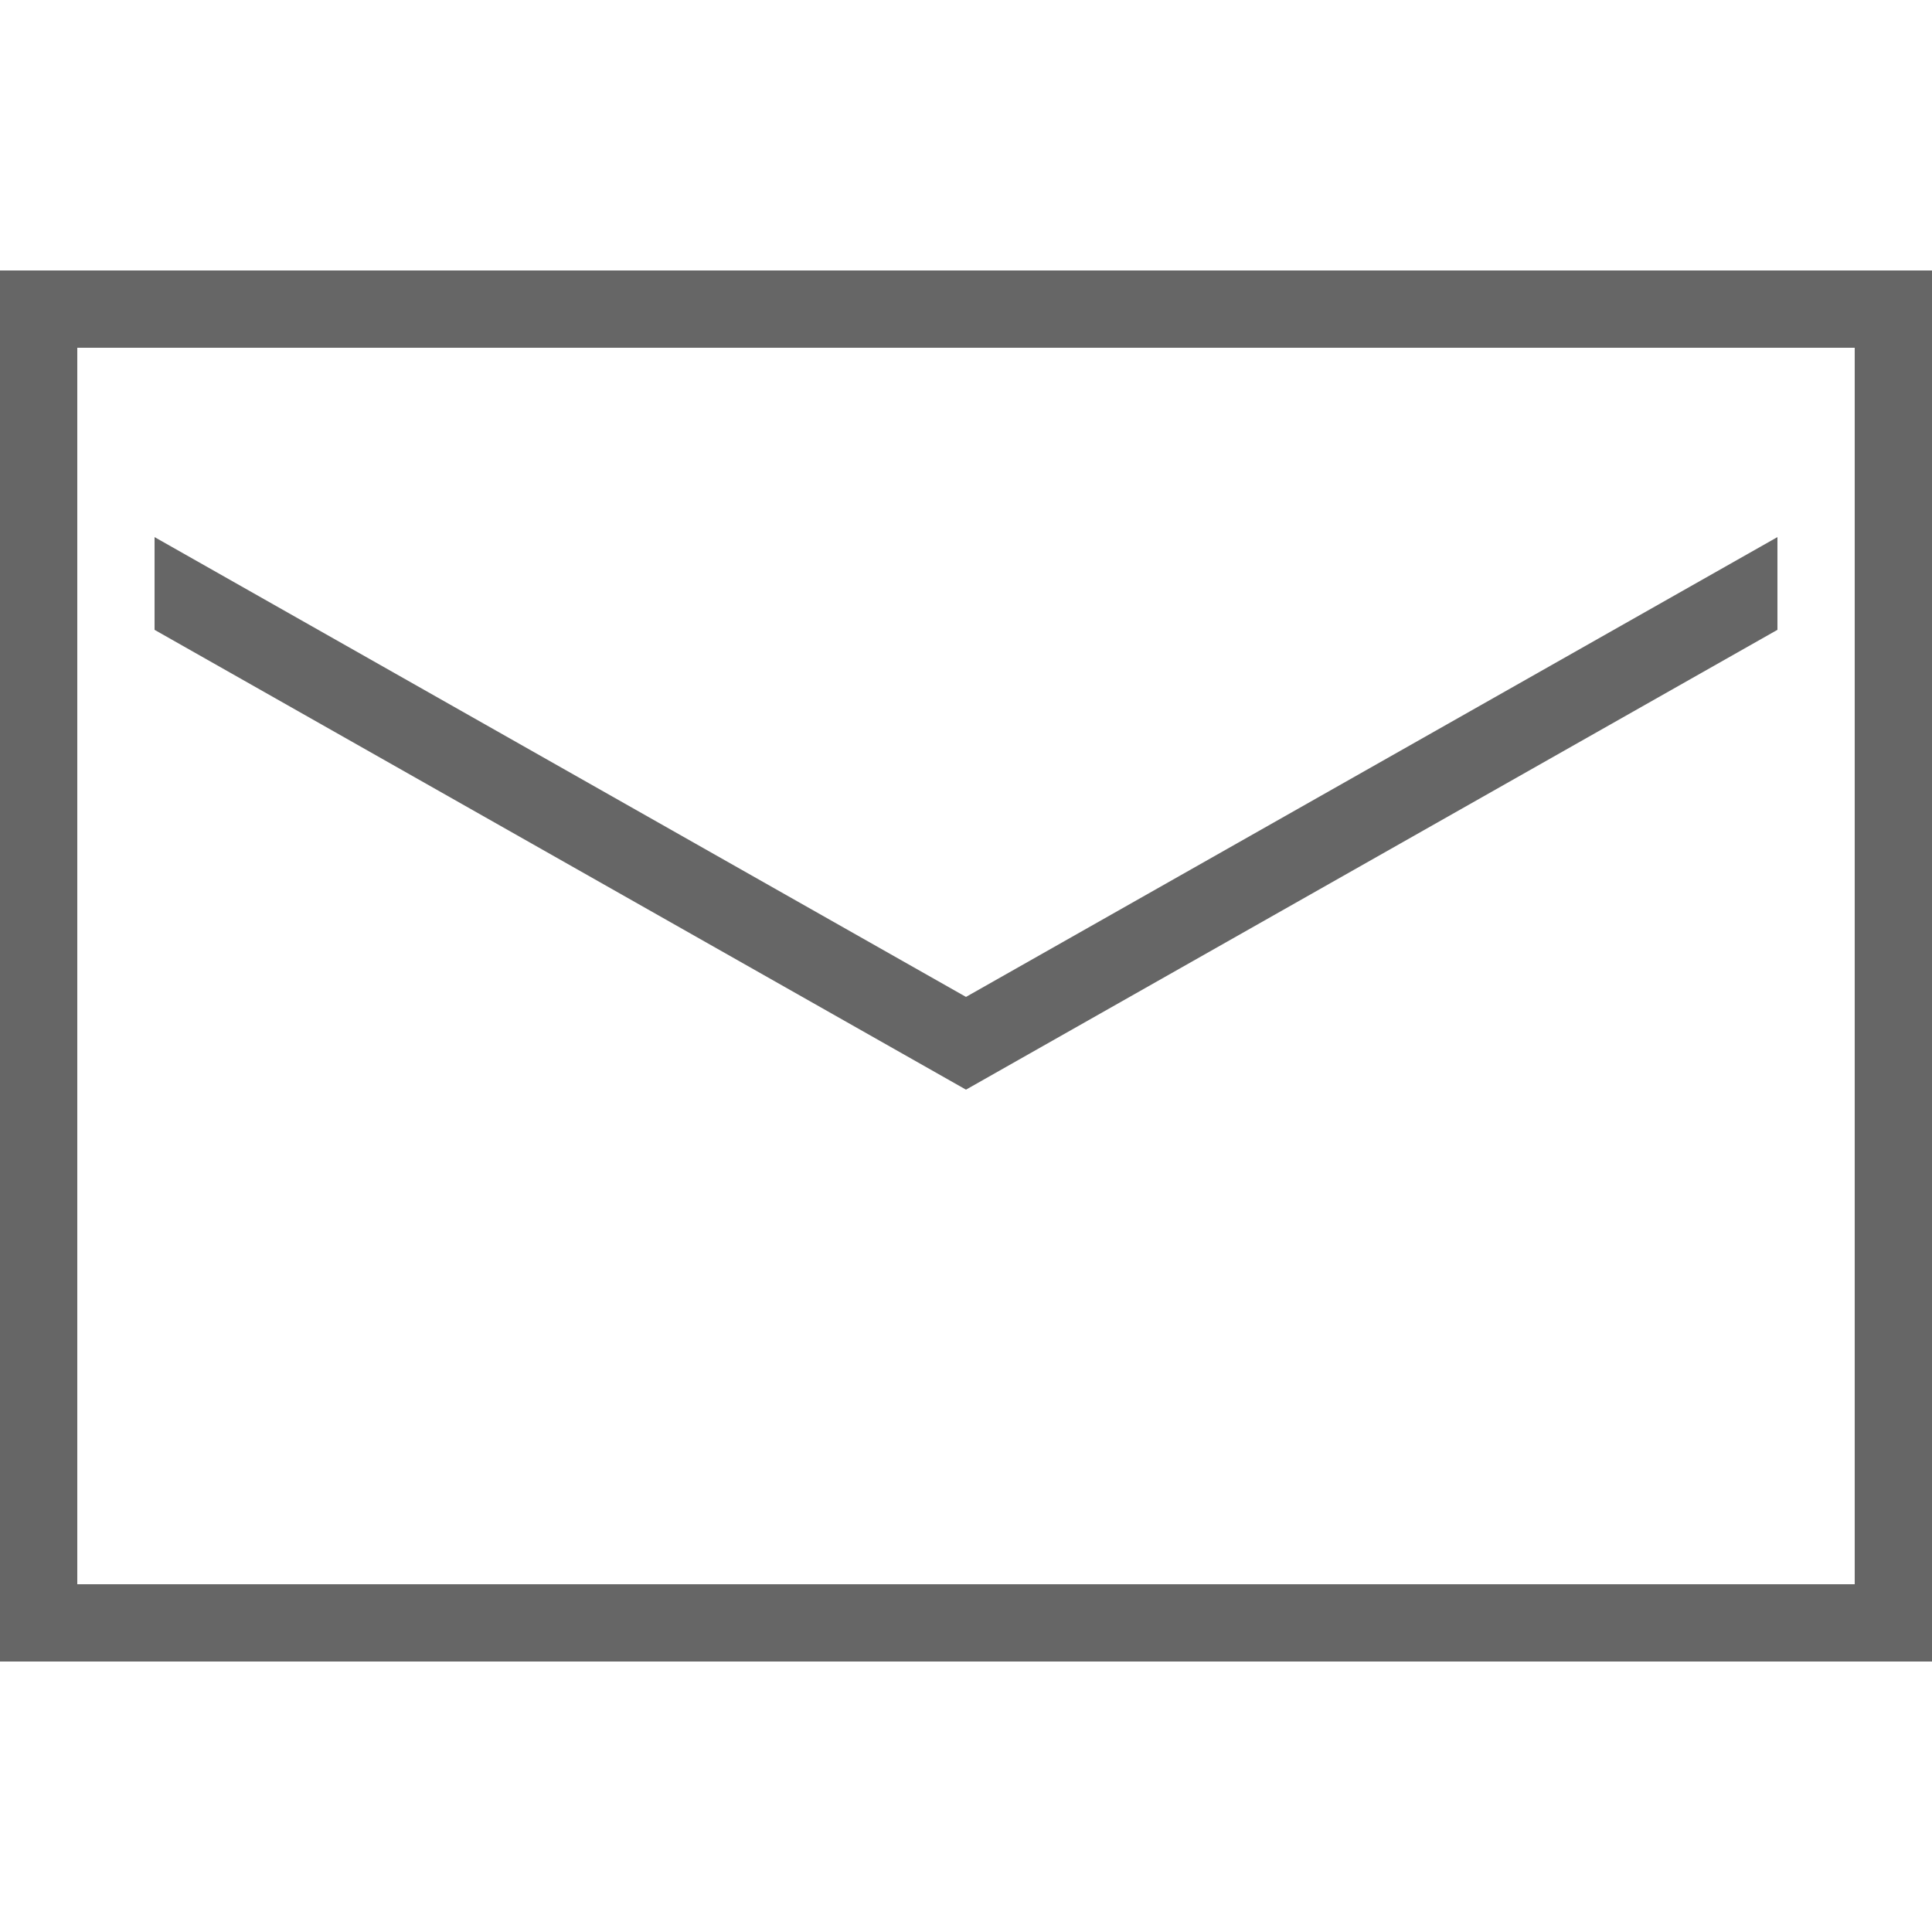 <?xml version="1.0" encoding="utf-8"?>
<!-- Generator: Adobe Illustrator 23.0.6, SVG Export Plug-In . SVG Version: 6.00 Build 0)  -->
<svg version="1.1" id="Ebene_1" xmlns="http://www.w3.org/2000/svg" xmlns:xlink="http://www.w3.org/1999/xlink" x="0px" y="0px"
	 viewBox="0 0 50 50" style="enable-background:new 0 0 50 50;" xml:space="preserve">
<style type="text/css">
	.st0{fill:#666666;}
</style>
<g id="surface1">
	<path class="st0" d="M0,7v36h50V7H0z M2,9h46v32H2V9z M4,13.9v2.4l21,11.9l21-11.9v-2.4L25,25.8L4,13.9z"/>
</g>
</svg>
